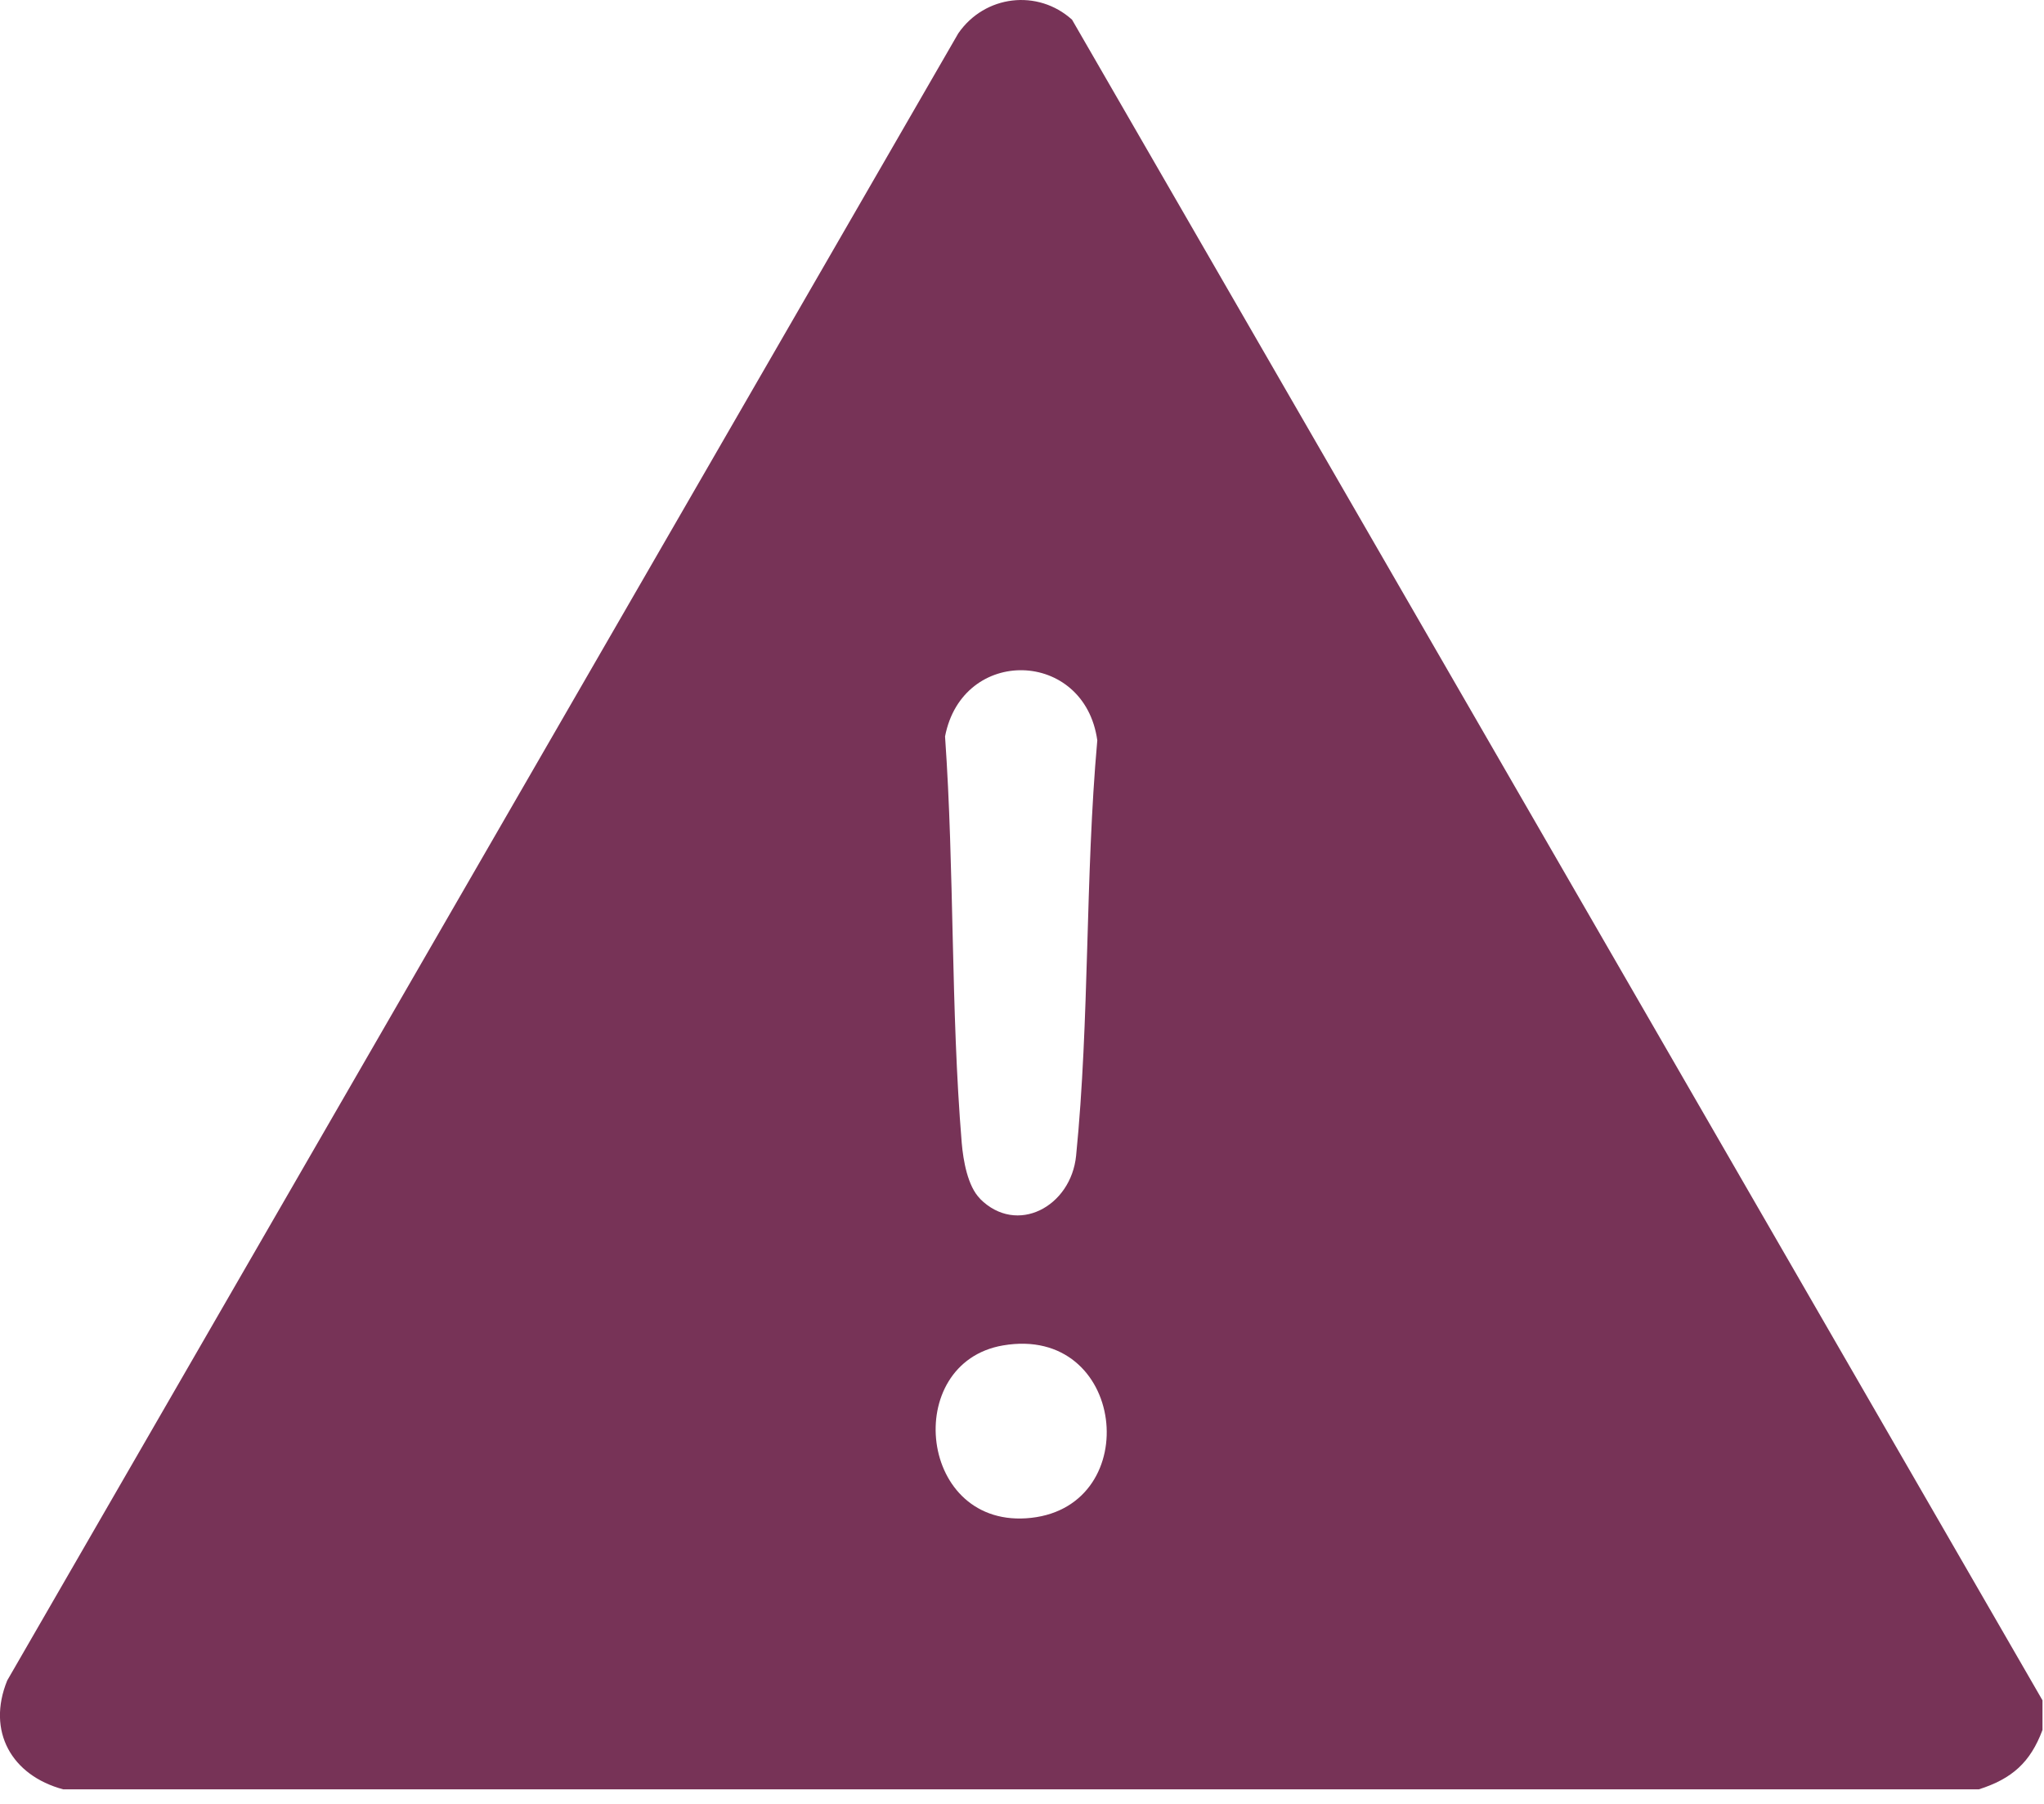 <svg width="136" height="120" viewBox="0 0 136 120" fill="none" xmlns="http://www.w3.org/2000/svg">
<g clip-path="url(#clip0_485_6568)">
<path d="M135.9 113.11V115.08C135.09 117.25 133.86 118.33 131.67 119.03H4.2C0.78 118.11 -0.9 115.18 0.48 111.79L63.76 2.22C65.52 -0.33 69.05 -0.75 71.33 1.31L135.9 113.11ZM65.21 79.75C67.66 82.2 71.26 80.27 71.6 76.88C72.51 67.75 72.19 58.4 73.01 49.25C72.16 43.18 64.04 42.97 62.88 48.99C63.51 57.96 63.25 67.08 63.99 76.03C64.09 77.19 64.38 78.91 65.21 79.74V79.75ZM66.74 89.5C59.95 90.66 61.1 101.81 68.62 100.97C76.19 100.12 74.9 88.11 66.74 89.5Z" fill="#773357"/>
</g>
<defs>
<clipPath id="clip0_485_6568">
<rect width="135.9" height="119.03" fill="white"/>
</clipPath>
</defs>
</svg>
